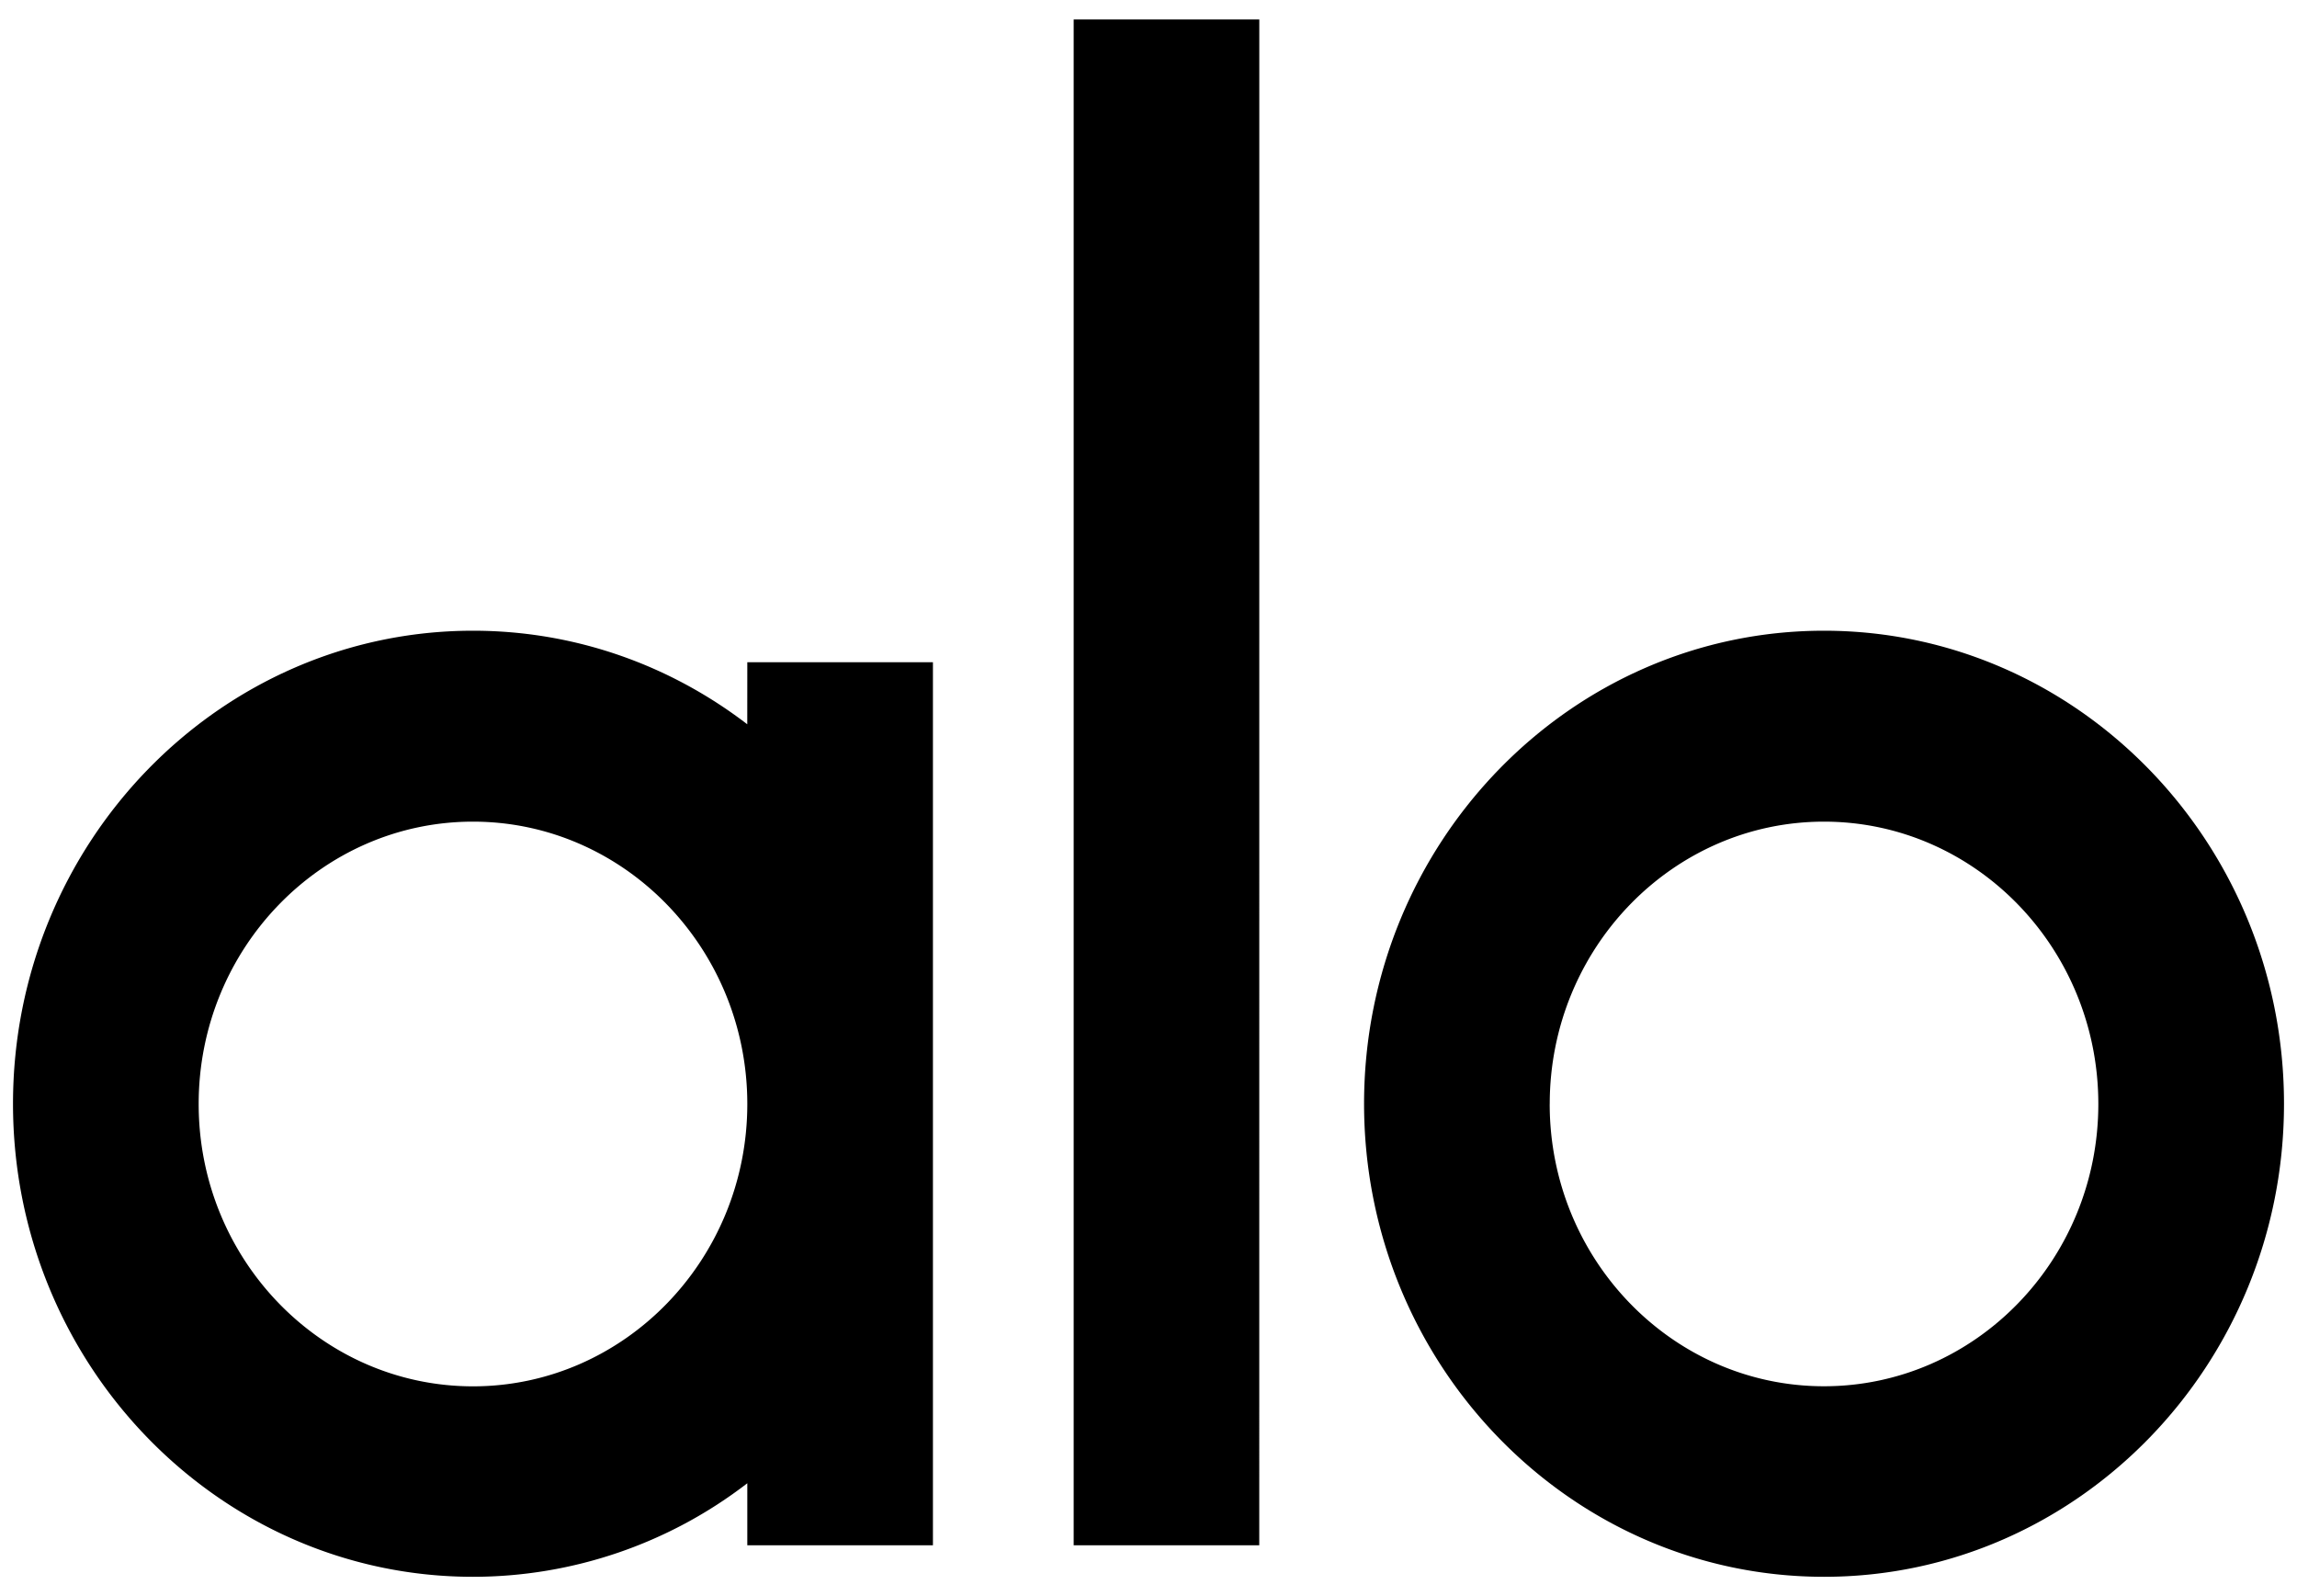 <svg width="59" height="41" fill="none" xmlns="http://www.w3.org/2000/svg"><path d="M19.195 17.009h4.768V39.69h-4.768v-1.593a11.54 11.54 0 01-7.047 2.403C5.634 40.5.334 35.05.334 28.35s5.3-12.15 11.815-12.15c2.638 0 5.078.894 7.045 2.403l.001-1.594zm0 11.347c0-3.998-3.161-7.252-7.047-7.252-3.885 0-7.045 3.254-7.045 7.252 0 4 3.16 7.252 7.046 7.252 3.885 0 7.046-3.254 7.046-7.252zm13.15 11.335h-4.767V.5h4.768l-.001 39.191zm2.692-11.341c0-6.7 5.3-12.15 11.813-12.15 6.516 0 11.816 5.45 11.816 12.15S53.367 40.5 46.853 40.5c-6.516 0-11.816-5.45-11.816-12.15zm4.768.006c0 3.998 3.161 7.25 7.045 7.25 3.887 0 7.047-3.252 7.047-7.25 0-4-3.16-7.252-7.047-7.252-3.884 0-7.044 3.253-7.044 7.252h-.001z" fill="#000"/></svg>